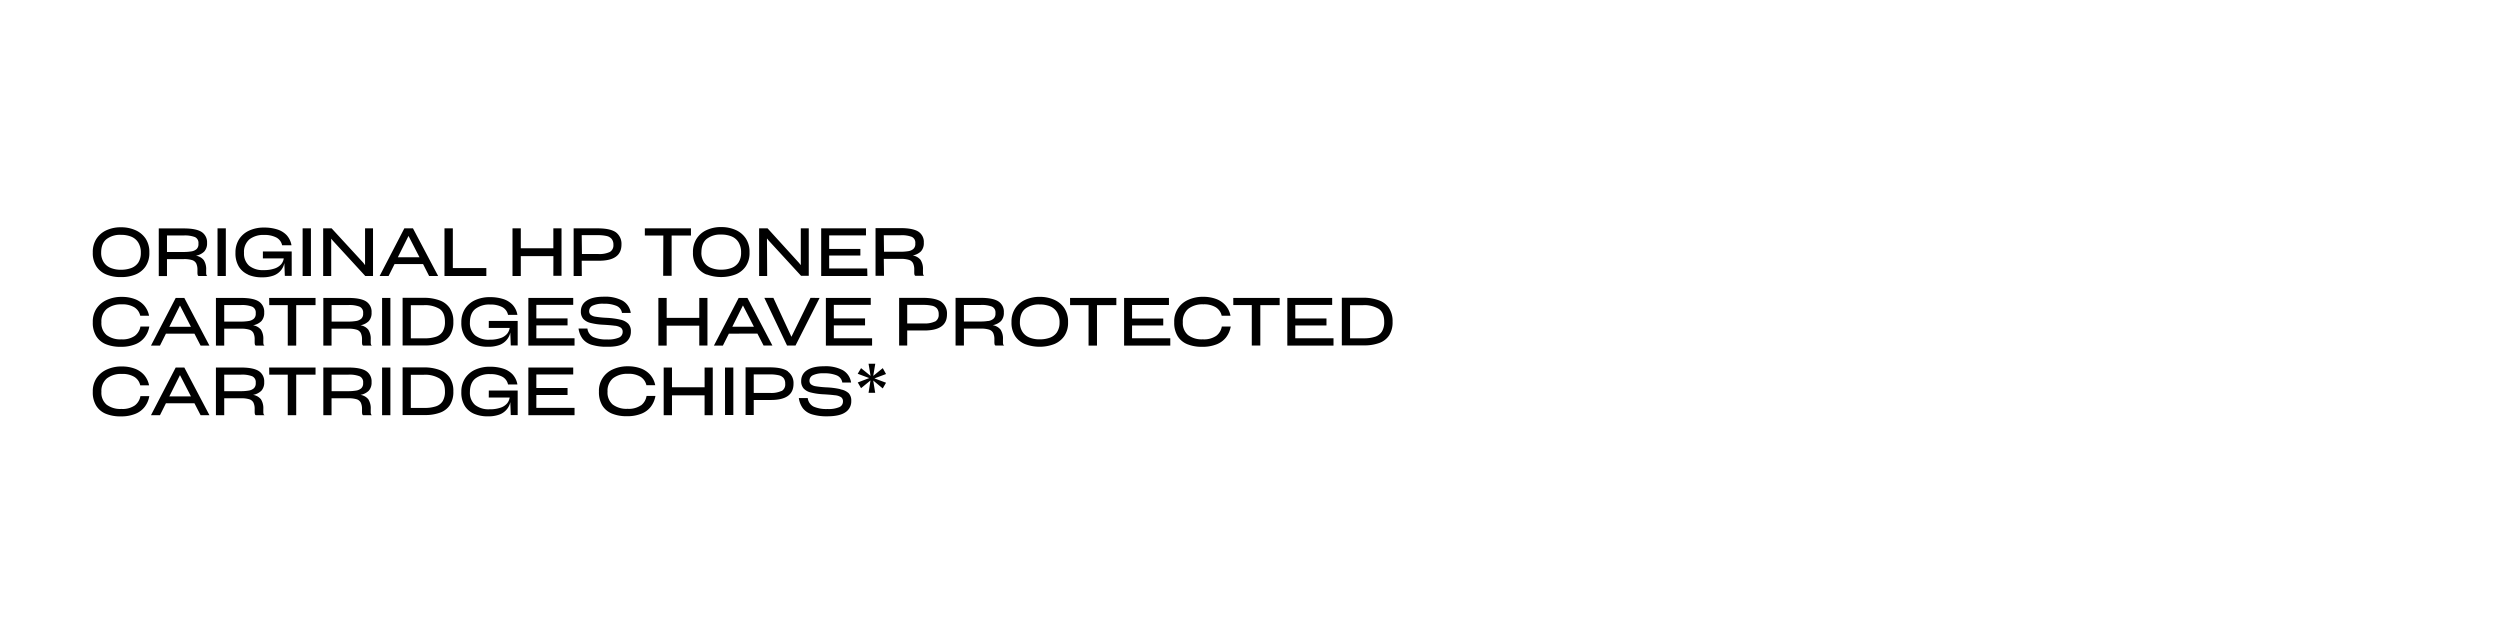 <svg xmlns="http://www.w3.org/2000/svg" viewBox="0 0 970 250"><defs><style>.cls-1{isolation:isolate;}.cls-2{fill:#fff;opacity:0;}</style></defs><g id="Layer_2" data-name="Layer 2"><g id="_970x250px_DSP_Frame_1" data-name="970x250px_DSP Frame 1" class="cls-1"><g id="Copy"><g id="ALL_IT_TAKES" data-name="ALL IT TAKES"><path d="M52.53,89.3a13.64,13.64,0,0,0-5.61-1.12,13.26,13.26,0,0,0-5.61,1.15,9.18,9.18,0,0,0-3.9,3.33A9.47,9.47,0,0,0,36,98V98a9.48,9.48,0,0,0,1.4,5.38,8.34,8.34,0,0,0,3.87,3.13,14.5,14.5,0,0,0,5.66,1,14.58,14.58,0,0,0,5.64-1,8.66,8.66,0,0,0,3.93-3.16,9.24,9.24,0,0,0,1.45-5.32v-.13a9.39,9.39,0,0,0-1.46-5.34A9.18,9.18,0,0,0,52.53,89.3Zm1.12,12.59A5.68,5.68,0,0,1,50.92,104a11.29,11.29,0,0,1-4,.66,10.21,10.21,0,0,1-4-.72,5.72,5.72,0,0,1-2.67-2.19,6.64,6.64,0,0,1-1-3.72v0q0-3.56,2.07-5.24a8.62,8.62,0,0,1,5.57-1.67,10.57,10.57,0,0,1,4.07.72,5.68,5.68,0,0,1,2.68,2.27,7.25,7.25,0,0,1,1,4A6.74,6.74,0,0,1,53.65,101.89Zm11.14-1.36h6.57a10.49,10.49,0,0,1,3.15.38,2.69,2.69,0,0,1,1.62,1.3,5.58,5.58,0,0,1,.48,2.54v1.14a3.53,3.53,0,0,0,.08.72.65.65,0,0,0,.34.48h3.4a.82.82,0,0,1-.35-.48,2.61,2.61,0,0,1-.09-.69v-1.17a6.42,6.42,0,0,0-.94-3.83A4.83,4.83,0,0,0,76,99.21a6.09,6.09,0,0,0,3.26-1.63,4.66,4.66,0,0,0,1.08-3.31A4.76,4.76,0,0,0,78.22,90q-2.1-1.36-6.86-1.37H61.6v18.49h3.19Zm0-9.17h6.55a11,11,0,0,1,4.31.63A2.46,2.46,0,0,1,77,94.45v.21a2.57,2.57,0,0,1-.74,2,4,4,0,0,1-2.06.89,19.14,19.14,0,0,1-3,.22H64.79ZM87.62,88.6H84.4v18.49h3.22Zm8.67,18a13.27,13.27,0,0,0,5.44,1,12.32,12.32,0,0,0,4.47-.71,6.77,6.77,0,0,0,2.8-2,6.34,6.34,0,0,0,1.33-2.86l.18,5h2.67V97.57H102v2.68h8.1a4.55,4.55,0,0,1-1,2.27,5.77,5.77,0,0,1-2.52,1.65,12.32,12.32,0,0,1-4.28.63,8.4,8.4,0,0,1-5.62-1.68,6.24,6.24,0,0,1-2-5v0a6.37,6.37,0,0,1,2.1-5.26,8.86,8.86,0,0,1,5.74-1.7,9.79,9.79,0,0,1,4.71,1,4.41,4.41,0,0,1,2.23,3h3.64a7.81,7.81,0,0,0-1.9-3.93,8.56,8.56,0,0,0-3.66-2.22,16.6,16.6,0,0,0-5.09-.72,13.49,13.49,0,0,0-5.74,1.16,9.25,9.25,0,0,0-3.93,3.34A9.57,9.57,0,0,0,91.36,98v.11a10,10,0,0,0,1.3,5.33A8,8,0,0,0,96.29,106.55Zm24.35-18h-3.22v18.49h3.22Zm21,14.27L141,102,128.67,88.6h-3.28v18.49h3.12V92.6l.7.86,12.52,13.63h3V88.6h-3.09Zm24.86,4.22H170L160.23,88.6h-3.35l-9.59,18.49h3.48l2.31-4.63h11.07Zm-12.13-7.28,4.13-8.27,4.26,8.27ZM188.7,104h-13V88.6h-3.24v18.49H188.7Zm26,3h3.17V88.6h-3.17v7.72H202.07V88.6h-3.22v18.49h3.22v-7.7h12.65Zm11-5.83h6.5q8.93.06,8.93-6.26A5.55,5.55,0,0,0,239,90.16q-2.16-1.56-7.13-1.56h-9.3v18.49h3.17Zm0-9.93h6.13a15.5,15.5,0,0,1,3.43.31,3.55,3.55,0,0,1,2,1.09A3.44,3.44,0,0,1,238,95a2.92,2.92,0,0,1-1.4,2.77,9.51,9.51,0,0,1-4.47.79h-6.34Zm31.61,15.76h3.28V91.38h7.5V88.6H250.2v2.78h7.17Zm16.84-.54a15.94,15.94,0,0,0,11.3,0,8.66,8.66,0,0,0,3.93-3.16,9.24,9.24,0,0,0,1.44-5.32v-.13a9.39,9.39,0,0,0-1.45-5.34,9.18,9.18,0,0,0-3.95-3.29,13.64,13.64,0,0,0-5.61-1.12,13.2,13.2,0,0,0-5.61,1.15,9.07,9.07,0,0,0-3.9,3.33,9.47,9.47,0,0,0-1.43,5.3V98a9.48,9.48,0,0,0,1.41,5.38A8.34,8.34,0,0,0,274.21,106.55Zm-2-8.54q0-3.56,2.07-5.24a8.6,8.6,0,0,1,5.57-1.67,10.48,10.48,0,0,1,4.06.72,5.66,5.66,0,0,1,2.69,2.27,7.34,7.34,0,0,1,1,4,6.82,6.82,0,0,1-1,3.85,5.68,5.68,0,0,1-2.73,2.12,11.31,11.31,0,0,1-4,.66,10.19,10.19,0,0,1-4-.72,5.75,5.75,0,0,1-2.68-2.19,6.72,6.72,0,0,1-1-3.72Zm25.43-5.41.7.86,12.52,13.63h3V88.6h-3.09v14.27l-.73-.91L297.82,88.6h-3.28v18.49h3.12Zm38.89,11.65H321.72v-5h12.1V96.58h-12.1V91.33H336V88.6H318.62v18.49h17.93Zm6.44-3.72h6.57a10.42,10.42,0,0,1,3.14.38,2.68,2.68,0,0,1,1.63,1.3,5.58,5.58,0,0,1,.48,2.54v1.14a2.94,2.94,0,0,0,.08.72.67.67,0,0,0,.33.48h3.41a.78.78,0,0,1-.35-.48,2.61,2.61,0,0,1-.09-.69v-1.17a6.49,6.49,0,0,0-.94-3.83,4.86,4.86,0,0,0-3.07-1.71,6,6,0,0,0,3.26-1.63,4.66,4.66,0,0,0,1.08-3.31,4.75,4.75,0,0,0-2.1-4.3q-2.1-1.36-6.86-1.37h-9.77v18.49H343Zm0-9.17h6.55a11,11,0,0,1,4.31.63,2.46,2.46,0,0,1,1.37,2.46v.21a2.53,2.53,0,0,1-.74,2,3.92,3.92,0,0,1-2.05.89,19.14,19.14,0,0,1-3,.22H343ZM52.32,130.3a8.37,8.37,0,0,1-5.22,1.37A8.8,8.8,0,0,1,41.35,130a6.05,6.05,0,0,1-2-5v0a6.27,6.27,0,0,1,2.14-5.2,9.05,9.05,0,0,1,5.81-1.71,8.82,8.82,0,0,1,4.84,1.15,5.13,5.13,0,0,1,2.27,3.27h3.43a8.7,8.7,0,0,0-2-4.1A9,9,0,0,0,52.19,116a14.2,14.2,0,0,0-4.93-.81,13.61,13.61,0,0,0-5.83,1.19,9.45,9.45,0,0,0-4,3.36A9.35,9.35,0,0,0,36,125v.07a9.84,9.84,0,0,0,1.33,5.36,7.91,7.91,0,0,0,3.76,3.13,14.88,14.88,0,0,0,5.82,1,14.51,14.51,0,0,0,5.64-1,8.56,8.56,0,0,0,3.63-2.75,9.5,9.5,0,0,0,1.75-4.11H54.48A5.74,5.74,0,0,1,52.32,130.3Zm15.85-14.7-9.59,18.49h3.49l2.31-4.63H75.44l2.39,4.63h3.43L71.52,115.6ZM65.7,126.81l4.13-8.27,4.26,8.27Zm36.56,6.8a2.61,2.61,0,0,1-.09-.69v-1.17a6.5,6.5,0,0,0-.93-3.83,4.89,4.89,0,0,0-3.07-1.71,6.05,6.05,0,0,0,3.26-1.63,4.66,4.66,0,0,0,1.08-3.31,4.75,4.75,0,0,0-2.1-4.3c-1.41-.91-3.69-1.37-6.86-1.37H83.78v18.49H87v-6.56h6.57a10.42,10.42,0,0,1,3.14.38,2.69,2.69,0,0,1,1.62,1.3,5.58,5.58,0,0,1,.48,2.54v1.14a3.53,3.53,0,0,0,.08.72.68.68,0,0,0,.34.48h3.4A.82.82,0,0,1,102.26,133.61Zm-5.84-9.05a19.37,19.37,0,0,1-3,.22H87v-6.42h6.54a10.94,10.94,0,0,1,4.31.63,2.46,2.46,0,0,1,1.38,2.46v.21a2.57,2.57,0,0,1-.74,2A4,4,0,0,1,96.42,124.56Zm8.06-6.18h7.17v15.71h3.28V118.38h7.5V115.6h-18Zm39.45,15.23a2.61,2.61,0,0,1-.09-.69v-1.17a6.42,6.42,0,0,0-.94-3.83,4.83,4.83,0,0,0-3.06-1.71,6.09,6.09,0,0,0,3.26-1.63,4.66,4.66,0,0,0,1.07-3.31,4.75,4.75,0,0,0-2.1-4.3q-2.1-1.36-6.86-1.37h-9.76v18.49h3.19v-6.56h6.57a10.49,10.49,0,0,1,3.15.38,2.69,2.69,0,0,1,1.62,1.3,5.58,5.58,0,0,1,.48,2.54v1.14a3.53,3.53,0,0,0,.08.72.65.65,0,0,0,.34.48h3.4A.82.82,0,0,1,143.93,133.61Zm-5.85-9.05a19.14,19.14,0,0,1-3,.22h-6.42v-6.42h6.55a11,11,0,0,1,4.31.63,2.46,2.46,0,0,1,1.38,2.46v.21a2.57,2.57,0,0,1-.74,2A4,4,0,0,1,138.08,124.56Zm10.17,9.53h3.22V115.6h-3.22Zm22.32-17.54a17.17,17.17,0,0,0-6-1h-8.36v18.49h8.67a16.62,16.62,0,0,0,5.85-.93,7.69,7.69,0,0,0,3.82-2.93,9.43,9.43,0,0,0,1.35-5.32v0a9.16,9.16,0,0,0-1.41-5.33A8,8,0,0,0,170.57,116.55Zm2.07,8.31a7.07,7.07,0,0,1-.89,3.81,4.9,4.9,0,0,1-2.65,2,13.59,13.59,0,0,1-4.35.6H159.4V118.41h5.06a10.76,10.76,0,0,1,6.07,1.44q2.11,1.44,2.11,5Zm17,2.39h8.11a4.65,4.65,0,0,1-1,2.27,5.66,5.66,0,0,1-2.52,1.65,12.3,12.3,0,0,1-4.27.63,8.43,8.43,0,0,1-5.63-1.68,6.27,6.27,0,0,1-2-5v0c0-2.37.7-4.13,2.11-5.26a8.83,8.83,0,0,1,5.74-1.7,9.77,9.77,0,0,1,4.7,1,4.41,4.41,0,0,1,2.23,3h3.64a7.73,7.73,0,0,0-1.9-3.93,8.56,8.56,0,0,0-3.66-2.22,16.6,16.6,0,0,0-5.09-.72,13.49,13.49,0,0,0-5.74,1.16,9.22,9.22,0,0,0-3.92,3.34A9.49,9.49,0,0,0,179,125v.11a9.9,9.9,0,0,0,1.3,5.33,7.91,7.91,0,0,0,3.62,3.1,13.27,13.27,0,0,0,5.44,1,12.28,12.28,0,0,0,4.47-.71,6.77,6.77,0,0,0,2.8-2A6.34,6.34,0,0,0,198,129l.18,5.05h2.68v-9.52h-11.2Zm18.47-1h12.1v-2.71H208.1v-5.25h14.31V115.6H205v18.49h17.92v-2.84H208.1ZM242.52,133a5.06,5.06,0,0,0,2.26-4.38,4.14,4.14,0,0,0-1-3,6.13,6.13,0,0,0-3.11-1.6,30.53,30.53,0,0,0-5.38-.71,37.59,37.59,0,0,1-4.13-.41,4,4,0,0,1-2-.78,1.82,1.82,0,0,1-.56-1.41,2.31,2.31,0,0,1,1.32-2.11,9.31,9.31,0,0,1,4.34-.75,12.37,12.37,0,0,1,4.88.8,3.56,3.56,0,0,1,2.19,2.77h3.4a6.56,6.56,0,0,0-3.16-4.75,14.19,14.19,0,0,0-7.26-1.55q-4.47,0-6.7,1.55a4.78,4.78,0,0,0-2.23,4.12v0a4.32,4.32,0,0,0,.93,2.94,5.64,5.64,0,0,0,2.82,1.57,24.52,24.52,0,0,0,4.74.69c1.92.1,3.45.23,4.57.38a5.29,5.29,0,0,1,2.42.75,1.94,1.94,0,0,1,.73,1.68,2.33,2.33,0,0,1-1.43,2.18,10.67,10.67,0,0,1-4.6.73,12.53,12.53,0,0,1-5.34-.92,4.26,4.26,0,0,1-2.3-3.32h-3.45a8.59,8.59,0,0,0,1.6,4,7,7,0,0,0,3.5,2.31,19.47,19.47,0,0,0,5.91.76C238.66,134.61,241,134.08,242.52,133Zm16.15-6.64h12.65v7.7h3.17V115.6h-3.17v7.72H258.67V115.6h-3.22v18.49h3.22Zm35.2,3.07,2.39,4.63h3.43L290,115.6H286.6L277,134.09h3.48l2.32-4.63Zm-5.61-10.92,4.26,8.27h-8.39Zm26.21-2.94-7.4,15.11-7-15.11h-3.51l8.81,18.49h3.29L318,115.6Zm23.38,2.73V115.6H320.44v18.49h17.93v-2.84H323.53v-5h12.11v-2.71H323.53v-5.25Zm27.44-1.17c-1.45-1-3.82-1.56-7.13-1.56h-9.3v18.49H352v-5.83h6.49q8.94.06,8.94-6.26A5.55,5.55,0,0,0,365.29,117.16Zm-2.45,7.58a9.51,9.51,0,0,1-4.47.79H352v-7.2h6.13a15.5,15.5,0,0,1,3.43.31,3.55,3.55,0,0,1,2,1.09,3.44,3.44,0,0,1,.65,2.24A2.92,2.92,0,0,1,362.84,124.74Zm26.4,8.87a2.61,2.61,0,0,1-.09-.69v-1.17a6.42,6.42,0,0,0-.94-3.83,4.83,4.83,0,0,0-3.06-1.71,6.09,6.09,0,0,0,3.26-1.63,4.66,4.66,0,0,0,1.08-3.31,4.74,4.74,0,0,0-2.11-4.3c-1.4-.91-3.69-1.37-6.85-1.37h-9.77v18.49H374v-6.56h6.58a10.42,10.42,0,0,1,3.14.38,2.69,2.69,0,0,1,1.62,1.3,5.58,5.58,0,0,1,.48,2.54v1.14a3.53,3.53,0,0,0,.08.72.65.65,0,0,0,.34.48h3.4A.82.82,0,0,1,389.24,133.61Zm-5.84-9.05a19.37,19.37,0,0,1-3,.22H374v-6.42h6.55a11,11,0,0,1,4.31.63,2.46,2.46,0,0,1,1.38,2.46v.21a2.57,2.57,0,0,1-.74,2A4,4,0,0,1,383.4,124.56ZM409,116.3a13.64,13.64,0,0,0-5.61-1.12,13.26,13.26,0,0,0-5.61,1.15,9.1,9.1,0,0,0-3.89,3.33,9.39,9.39,0,0,0-1.43,5.3V125a9.56,9.56,0,0,0,1.4,5.38,8.44,8.44,0,0,0,3.87,3.13,15.94,15.94,0,0,0,11.3,0,8.74,8.74,0,0,0,3.94-3.16,9.24,9.24,0,0,0,1.44-5.32v-.13a9.39,9.39,0,0,0-1.46-5.34A9.12,9.12,0,0,0,409,116.3Zm1.12,12.59a5.68,5.68,0,0,1-2.73,2.12,11.29,11.29,0,0,1-4,.66,10.24,10.24,0,0,1-4-.72,5.72,5.72,0,0,1-2.67-2.19,6.72,6.72,0,0,1-1-3.72v0c0-2.37.68-4.12,2.06-5.24a8.64,8.64,0,0,1,5.57-1.67,10.53,10.53,0,0,1,4.07.72,5.71,5.71,0,0,1,2.69,2.27,7.34,7.34,0,0,1,1,4A6.74,6.74,0,0,1,410.11,128.89Zm5.07-10.51h7.17v15.71h3.27V118.38h7.51V115.6H415.18Zm24.05,7.91h12.1v-2.71h-12.1v-5.25h14.31V115.6h-17.4v18.49h17.92v-2.84H439.23Zm32.68,4a8.37,8.37,0,0,1-5.22,1.37,8.81,8.81,0,0,1-5.76-1.67,6.05,6.05,0,0,1-2-5v0a6.27,6.27,0,0,1,2.14-5.2,9.07,9.07,0,0,1,5.81-1.71,8.8,8.8,0,0,1,4.84,1.15,5.14,5.14,0,0,1,2.28,3.27h3.42a8.61,8.61,0,0,0-2-4.1,9,9,0,0,0-3.66-2.43,14.26,14.26,0,0,0-4.94-.81,13.61,13.61,0,0,0-5.83,1.19A9,9,0,0,0,455.6,125v.07a9.92,9.92,0,0,0,1.32,5.36,7.94,7.94,0,0,0,3.77,3.13,14.79,14.79,0,0,0,5.81,1,14.51,14.51,0,0,0,5.64-1,8.6,8.6,0,0,0,3.64-2.75,9.6,9.6,0,0,0,1.74-4.11h-3.46A5.68,5.68,0,0,1,471.91,130.3Zm6.6-11.92h7.17v15.71H489V118.38h7.51V115.6H478.51Zm24.05,7.91h12.1v-2.71h-12.1v-5.25h14.31V115.6h-17.4v18.49h17.92v-2.84H502.56Zm36.37-6.76a8.08,8.08,0,0,0-3.95-3,17.17,17.17,0,0,0-6-1h-8.36v18.49h8.67a16.58,16.58,0,0,0,5.85-.93,7.69,7.69,0,0,0,3.82-2.93,9.43,9.43,0,0,0,1.35-5.32v0A9.23,9.23,0,0,0,538.93,119.53Zm-1.87,5.33a7,7,0,0,1-.9,3.81,4.9,4.9,0,0,1-2.65,2,13.59,13.59,0,0,1-4.35.6h-5.35V118.41h5.06a10.74,10.74,0,0,1,6.07,1.44q2.12,1.44,2.12,5ZM52.32,157.3a8.37,8.37,0,0,1-5.22,1.37A8.8,8.8,0,0,1,41.35,157a6.05,6.05,0,0,1-2-5v0a6.27,6.27,0,0,1,2.14-5.2,9.05,9.05,0,0,1,5.81-1.71,8.82,8.82,0,0,1,4.84,1.15,5.13,5.13,0,0,1,2.27,3.27h3.43a8.7,8.7,0,0,0-2-4.1A9,9,0,0,0,52.19,143a14.2,14.2,0,0,0-4.93-.81,13.61,13.61,0,0,0-5.83,1.19,9.45,9.45,0,0,0-4,3.36A9.35,9.35,0,0,0,36,152v.07a9.84,9.84,0,0,0,1.33,5.36,7.91,7.91,0,0,0,3.76,3.13,14.88,14.88,0,0,0,5.82,1,14.51,14.51,0,0,0,5.64-1,8.56,8.56,0,0,0,3.63-2.75,9.5,9.5,0,0,0,1.75-4.11H54.48A5.74,5.74,0,0,1,52.32,157.3Zm15.85-14.7-9.59,18.49h3.49l2.31-4.63H75.44l2.39,4.63h3.43L71.52,142.6ZM65.7,153.81l4.13-8.27,4.26,8.27Zm36.56,6.8a2.61,2.61,0,0,1-.09-.69v-1.17a6.5,6.5,0,0,0-.93-3.83,4.89,4.89,0,0,0-3.07-1.71,6.05,6.05,0,0,0,3.26-1.63,4.66,4.66,0,0,0,1.08-3.31,4.75,4.75,0,0,0-2.1-4.3c-1.41-.91-3.69-1.37-6.86-1.37H83.78v18.49H87v-6.56h6.57a10.42,10.42,0,0,1,3.14.38,2.69,2.69,0,0,1,1.62,1.3,5.58,5.58,0,0,1,.48,2.54v1.14a3.53,3.53,0,0,0,.08.72.68.68,0,0,0,.34.48h3.4A.82.82,0,0,1,102.26,160.61Zm-5.84-9.05a19.37,19.37,0,0,1-3,.22H87v-6.42h6.54a10.94,10.94,0,0,1,4.31.63,2.46,2.46,0,0,1,1.38,2.46v.21a2.57,2.57,0,0,1-.74,2A4,4,0,0,1,96.42,151.56Zm8.06-6.18h7.17v15.71h3.28V145.38h7.5V142.6h-18Zm39.45,15.23a2.61,2.61,0,0,1-.09-.69v-1.17a6.42,6.42,0,0,0-.94-3.83,4.83,4.83,0,0,0-3.06-1.71,6.09,6.09,0,0,0,3.26-1.63,4.66,4.66,0,0,0,1.07-3.31,4.75,4.75,0,0,0-2.1-4.3q-2.1-1.36-6.86-1.37h-9.76v18.49h3.19v-6.56h6.57a10.49,10.49,0,0,1,3.15.38,2.69,2.69,0,0,1,1.62,1.3,5.58,5.58,0,0,1,.48,2.54v1.14a3.53,3.53,0,0,0,.08.72.65.65,0,0,0,.34.48h3.4A.82.82,0,0,1,143.93,160.61Zm-5.85-9.05a19.14,19.14,0,0,1-3,.22h-6.42v-6.42h6.55a11,11,0,0,1,4.31.63,2.46,2.46,0,0,1,1.38,2.46v.21a2.57,2.57,0,0,1-.74,2A4,4,0,0,1,138.08,151.56Zm10.17,9.53h3.22V142.6h-3.22Zm22.32-17.54a17.17,17.17,0,0,0-6-1h-8.36v18.49h8.67a16.62,16.62,0,0,0,5.85-.93,7.69,7.69,0,0,0,3.82-2.93,9.43,9.43,0,0,0,1.35-5.32v0a9.16,9.16,0,0,0-1.41-5.33A8,8,0,0,0,170.57,143.55Zm2.07,8.31a7.07,7.07,0,0,1-.89,3.81,4.9,4.9,0,0,1-2.65,2,13.59,13.59,0,0,1-4.35.6H159.4V145.41h5.06a10.76,10.76,0,0,1,6.07,1.44q2.11,1.44,2.11,5Zm17,2.39h8.11a4.65,4.65,0,0,1-1,2.27,5.66,5.66,0,0,1-2.52,1.65,12.3,12.3,0,0,1-4.27.63,8.43,8.43,0,0,1-5.63-1.68,6.27,6.27,0,0,1-2-5v0c0-2.37.7-4.13,2.11-5.26a8.83,8.83,0,0,1,5.74-1.7,9.77,9.77,0,0,1,4.7,1,4.41,4.41,0,0,1,2.23,3h3.64a7.73,7.73,0,0,0-1.9-3.93,8.56,8.56,0,0,0-3.66-2.22,16.6,16.6,0,0,0-5.09-.72,13.49,13.49,0,0,0-5.74,1.16,9.22,9.22,0,0,0-3.92,3.34A9.49,9.49,0,0,0,179,152v.11a9.9,9.9,0,0,0,1.3,5.33,7.91,7.91,0,0,0,3.62,3.1,13.27,13.27,0,0,0,5.44,1,12.28,12.28,0,0,0,4.47-.71,6.77,6.77,0,0,0,2.8-2A6.34,6.34,0,0,0,198,156l.18,5.05h2.68v-9.52h-11.2Zm18.47-1h12.1v-2.71H208.1v-5.25h14.31V142.6H205v18.49h17.92v-2.84H208.1Zm40.6,4a8.37,8.37,0,0,1-5.22,1.37,8.83,8.83,0,0,1-5.76-1.67,6.05,6.05,0,0,1-2-5v0a6.3,6.3,0,0,1,2.14-5.2,9.07,9.07,0,0,1,5.81-1.71,8.8,8.8,0,0,1,4.84,1.15,5.14,5.14,0,0,1,2.28,3.27h3.43a8.71,8.71,0,0,0-2-4.1,9,9,0,0,0-3.66-2.43,14.26,14.26,0,0,0-4.94-.81,13.61,13.61,0,0,0-5.83,1.19,9,9,0,0,0-5.41,8.62v.07a9.92,9.92,0,0,0,1.32,5.36,7.94,7.94,0,0,0,3.77,3.13,14.88,14.88,0,0,0,5.82,1,14.49,14.49,0,0,0,5.63-1,8.6,8.6,0,0,0,3.64-2.75,9.6,9.6,0,0,0,1.74-4.11h-3.45A5.74,5.74,0,0,1,248.7,157.3Zm24.68-7H260.73V142.6h-3.22v18.49h3.22v-7.7h12.65v7.7h3.17V142.6h-3.17Zm7.92,10.77h3.22V142.6H281.3Zm24.4-16.93q-2.16-1.56-7.13-1.56h-9.3v18.49h3.17v-5.83h6.5q8.93.06,8.93-6.26A5.55,5.55,0,0,0,305.7,144.16Zm-2.45,7.58a9.51,9.51,0,0,1-4.47.79h-6.34v-7.2h6.13a15.5,15.5,0,0,1,3.43.31,3.55,3.55,0,0,1,2,1.09,3.44,3.44,0,0,1,.65,2.24A2.92,2.92,0,0,1,303.25,151.74Zm22.88-.66a30.27,30.27,0,0,0-5.37-.71,37.32,37.32,0,0,1-4.13-.41,4,4,0,0,1-2-.78,1.85,1.85,0,0,1-.56-1.41,2.32,2.32,0,0,1,1.33-2.11,9.28,9.28,0,0,1,4.34-.75,12.37,12.37,0,0,1,4.88.8,3.55,3.55,0,0,1,2.18,2.77h3.41a6.62,6.62,0,0,0-3.16-4.75,14.19,14.19,0,0,0-7.26-1.55q-4.47,0-6.7,1.55a4.79,4.79,0,0,0-2.24,4.12v0a4.27,4.27,0,0,0,.94,2.94,5.55,5.55,0,0,0,2.82,1.57,24.28,24.28,0,0,0,4.74.69c1.92.1,3.44.23,4.57.38a5.25,5.25,0,0,1,2.41.75,1.92,1.92,0,0,1,.73,1.68,2.31,2.31,0,0,1-1.43,2.18,10.62,10.62,0,0,1-4.59.73,12.47,12.47,0,0,1-5.34-.92,4.24,4.24,0,0,1-2.3-3.32h-3.46a8.7,8.7,0,0,0,1.6,4,7.09,7.09,0,0,0,3.51,2.31,19.38,19.38,0,0,0,5.91.76c3.2,0,5.56-.53,7.06-1.58a5,5,0,0,0,2.26-4.38,4.13,4.13,0,0,0-1-3A6.17,6.17,0,0,0,326.13,151.08Zm16.37-8.17-3.69,3,.78-4.7H337l.78,4.7-3.69-3-1.3,2.18,4.47,1.67-4.45,1.71,1.28,2.21,3.66-3L337,152.4h2.57l-.76-4.76,3.69,3.07,1.28-2.21-4.5-1.69,4.5-1.69Z"/></g><rect class="cls-2" width="970" height="250"/></g></g></g></svg>